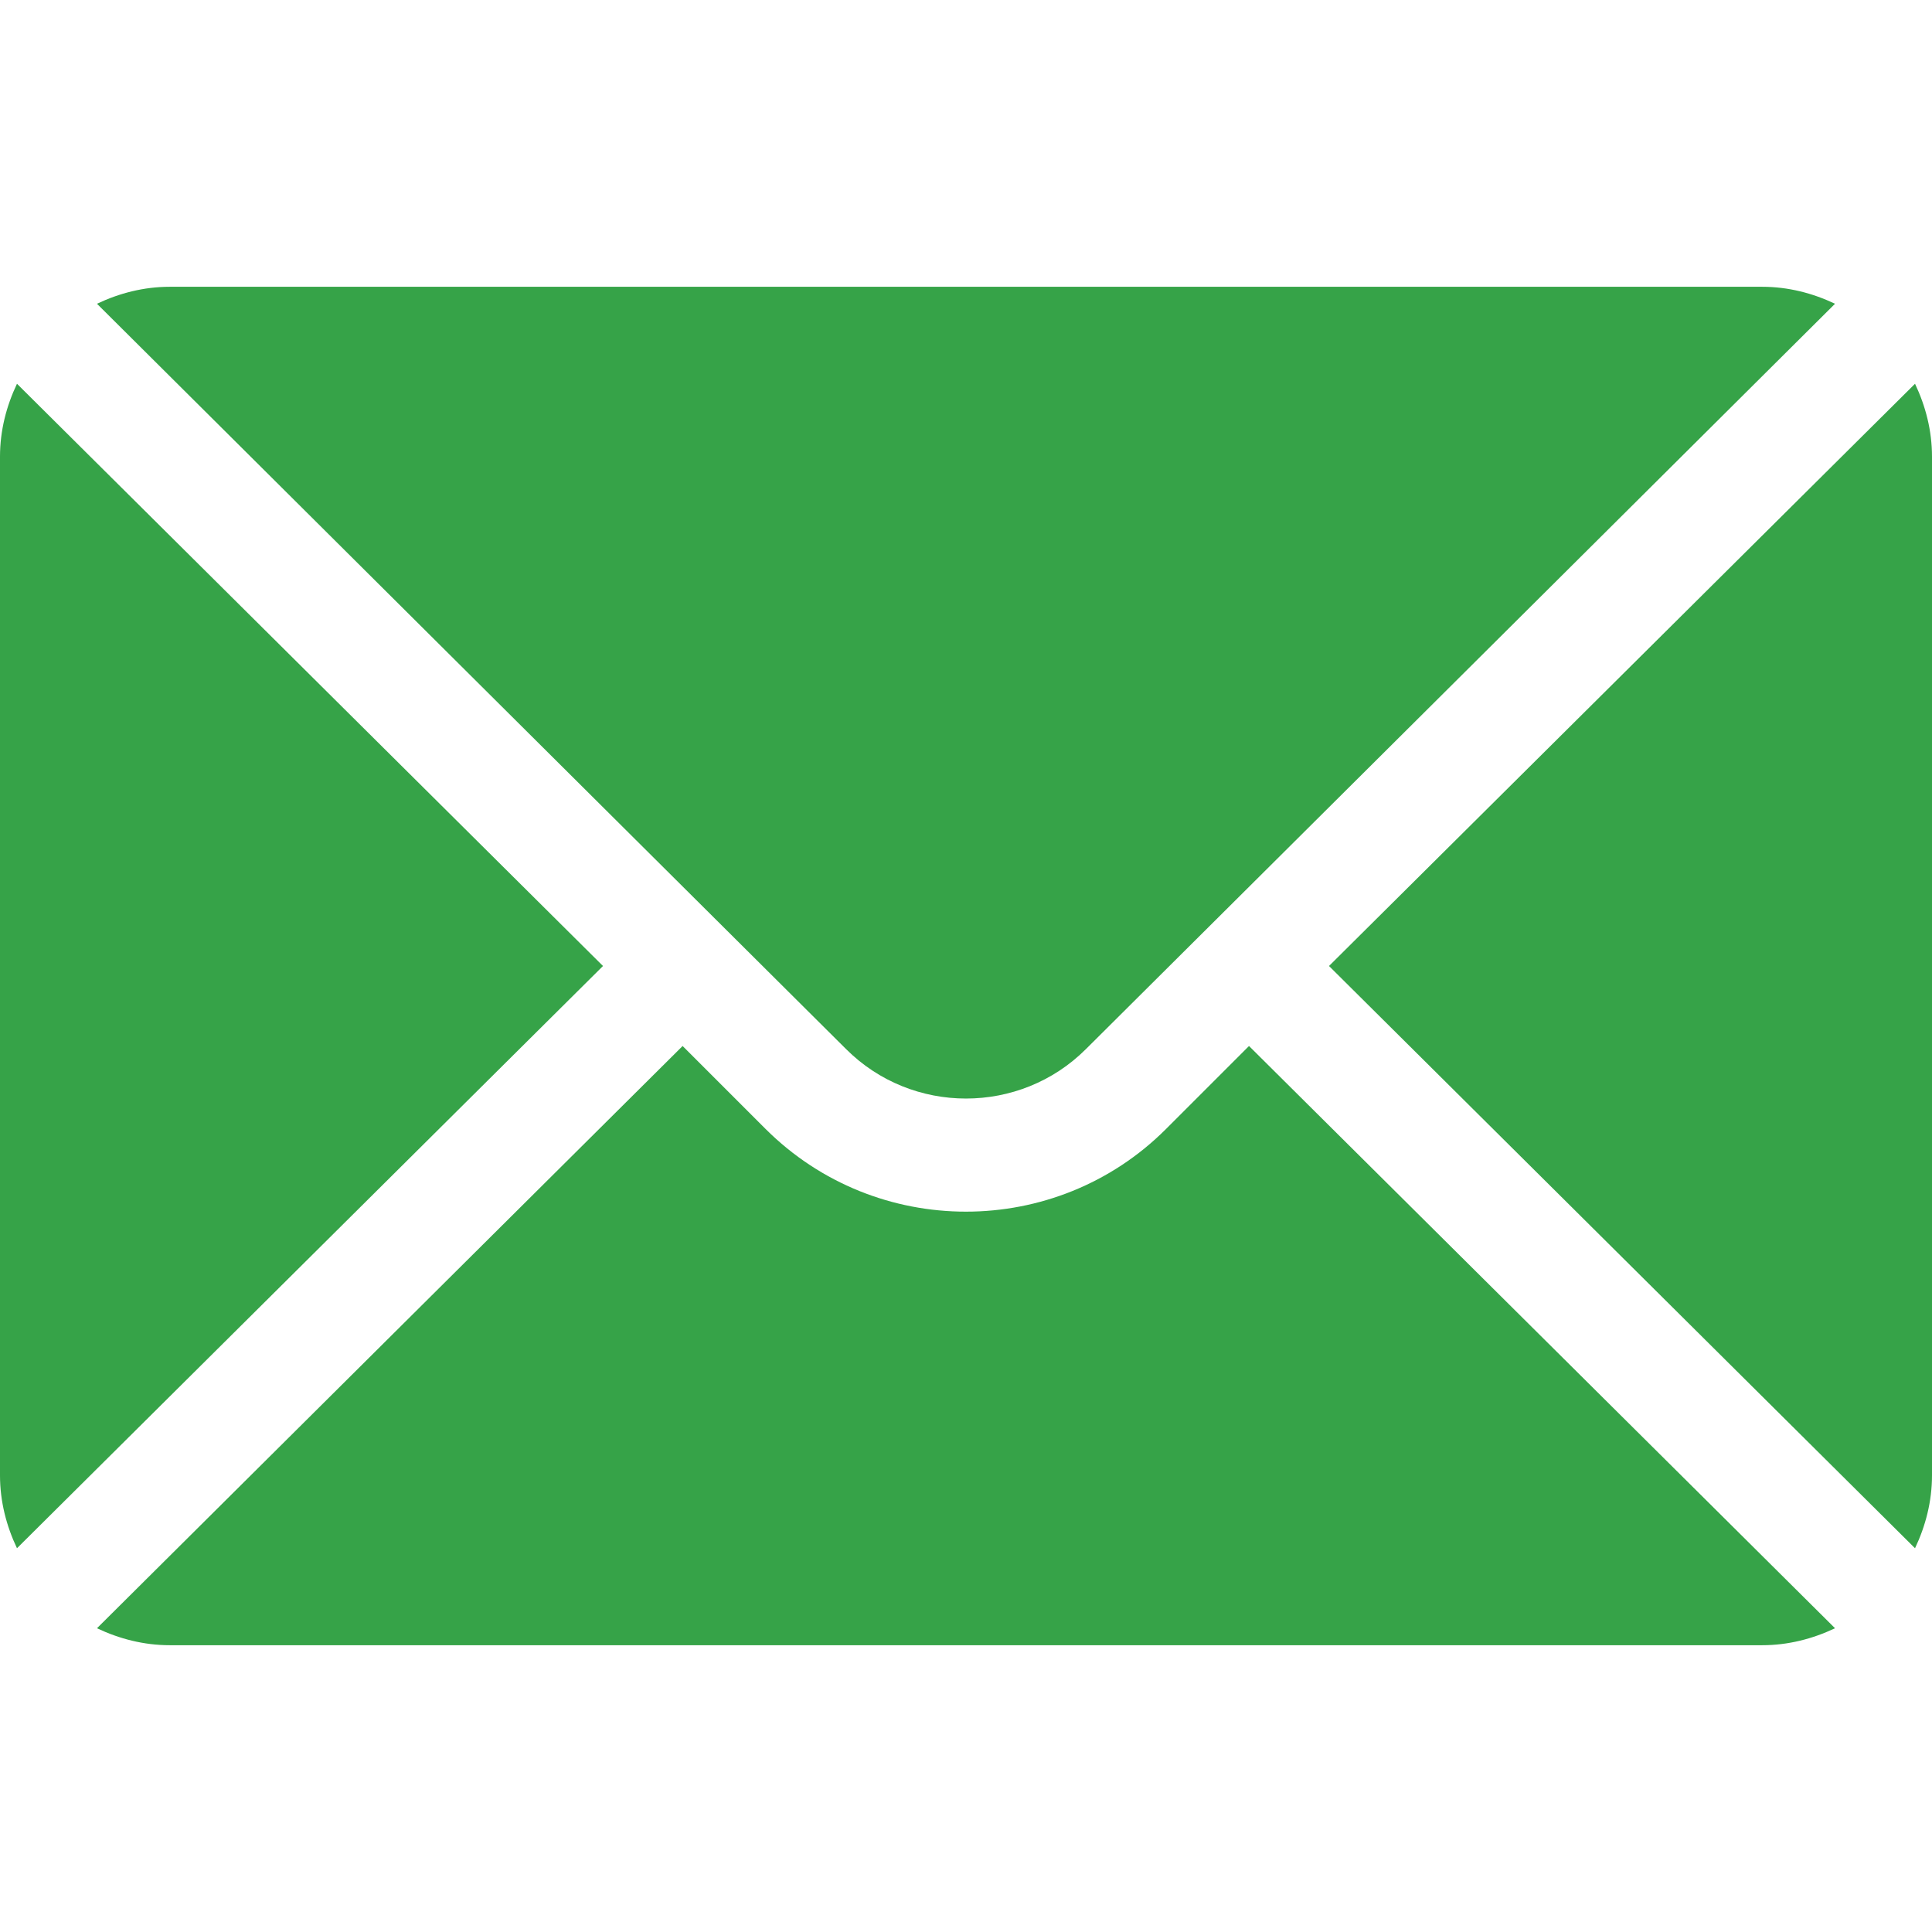 <?xml version="1.0" encoding="UTF-8"?> <!-- Generator: Adobe Illustrator 21.0.2, SVG Export Plug-In . SVG Version: 6.00 Build 0) --> <svg xmlns="http://www.w3.org/2000/svg" xmlns:xlink="http://www.w3.org/1999/xlink" id="Capa_1" x="0px" y="0px" viewBox="0 0 512 512" style="enable-background:new 0 0 512 512;" xml:space="preserve"> <style type="text/css"> .st0{fill:#36A348;} </style> <g> <g> <path class="st0" d="M507.5,101.7L352.2,256l155.3,154.3c2.8-5.9,4.5-12.4,4.5-19.3V121C512,114.1,510.3,107.6,507.5,101.7z"></path> </g> </g> <g> <g> <path class="st0" d="M467,76H45c-6.9,0-13.4,1.7-19.3,4.5L224.2,278c17.5,17.5,46.1,17.5,63.6,0L486.3,80.5 C480.4,77.7,473.9,76,467,76z"></path> </g> </g> <g> <g> <path class="st0" d="M4.5,101.7C1.7,107.6,0,114.1,0,121v270c0,6.9,1.7,13.4,4.5,19.3L159.8,256L4.5,101.7z"></path> </g> </g> <g> <g> <path class="st0" d="M331,277.2l-22,22c-29.2,29.2-76.8,29.2-106.1,0l-22-22L25.7,431.5c5.9,2.8,12.4,4.5,19.3,4.5h422 c6.9,0,13.4-1.7,19.3-4.5L331,277.2z"></path> </g> </g> </svg> 